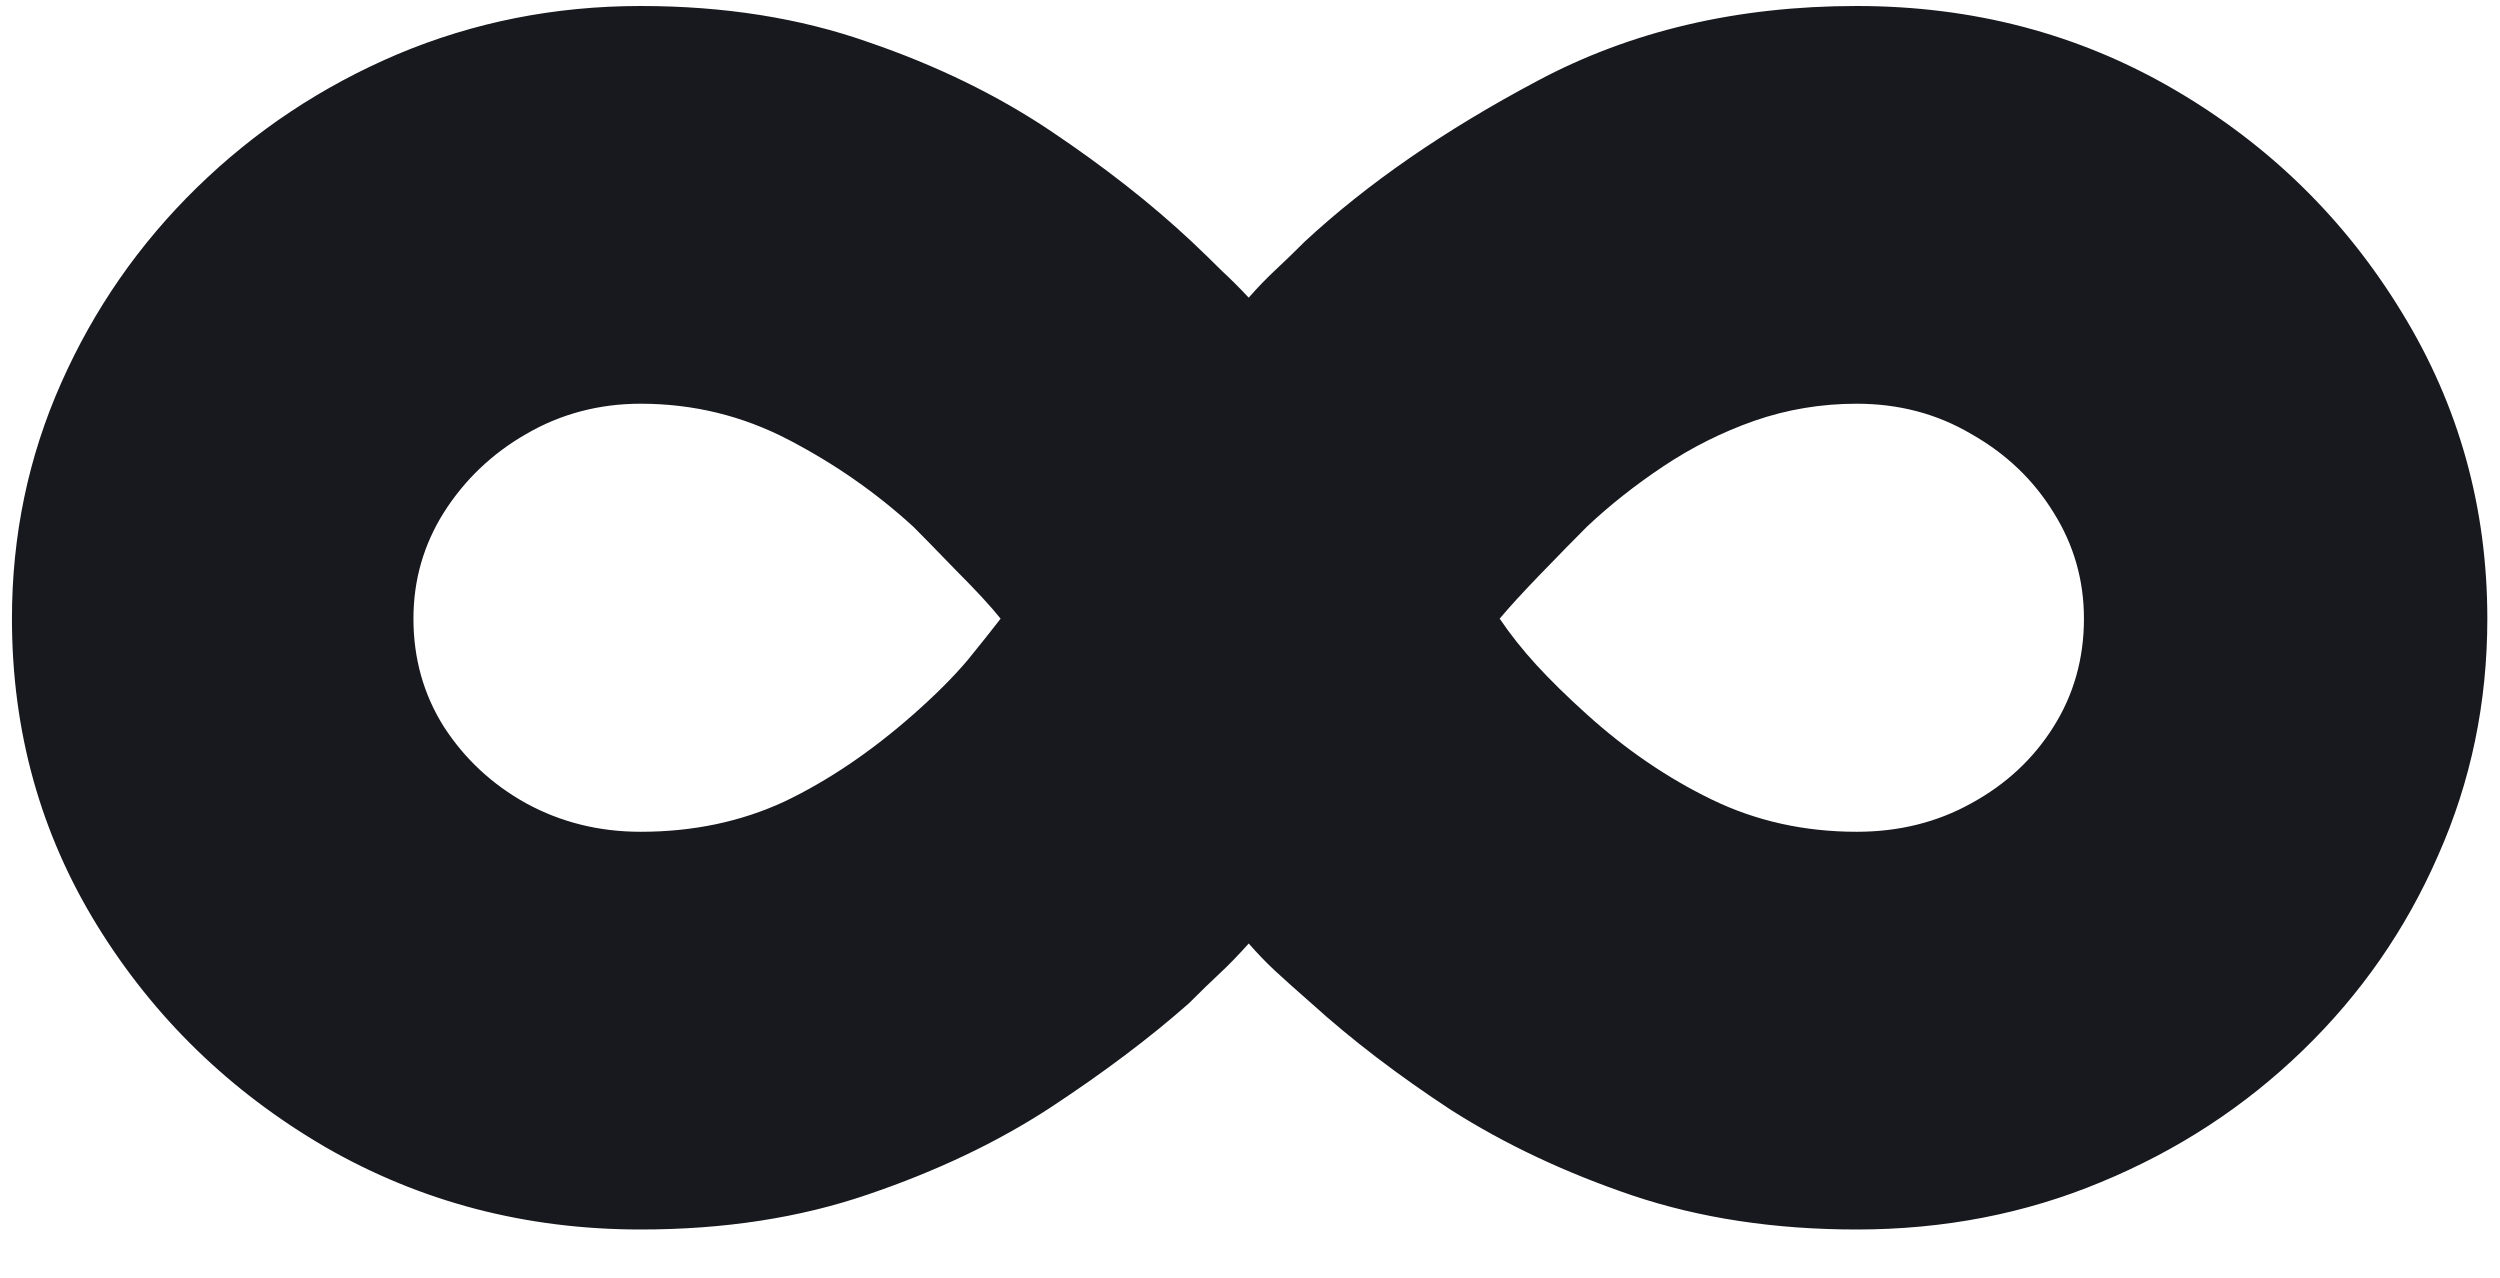 <svg width="45" height="23" viewBox="0 0 45 23" fill="none" xmlns="http://www.w3.org/2000/svg">
    <path d="M11.533 0.108C13.033 0.108 14.397 0.324 15.624 0.756C16.852 1.176 17.948 1.71 18.914 2.358C19.88 3.006 20.727 3.67 21.454 4.352C21.67 4.557 21.852 4.733 21.999 4.881C22.147 5.017 22.306 5.176 22.477 5.358C22.636 5.176 22.8 5.006 22.971 4.847C23.141 4.688 23.312 4.523 23.482 4.352C24.607 3.307 26.005 2.341 27.675 1.455C29.357 0.557 31.272 0.108 33.42 0.108C35.511 0.108 37.414 0.608 39.13 1.608C40.846 2.608 42.215 3.949 43.238 5.631C44.261 7.301 44.772 9.136 44.772 11.136C44.772 12.648 44.477 14.068 43.886 15.398C43.306 16.727 42.494 17.898 41.448 18.909C40.403 19.921 39.193 20.71 37.818 21.278C36.454 21.847 34.988 22.131 33.42 22.131C31.942 22.131 30.596 21.926 29.38 21.517C28.175 21.108 27.09 20.597 26.124 19.983C25.17 19.358 24.329 18.716 23.602 18.057C23.329 17.818 23.113 17.625 22.954 17.477C22.795 17.329 22.636 17.165 22.477 16.983C22.283 17.199 22.107 17.381 21.948 17.528C21.8 17.665 21.619 17.841 21.403 18.057C20.709 18.671 19.88 19.296 18.914 19.932C17.959 20.557 16.863 21.079 15.624 21.5C14.397 21.921 13.033 22.131 11.533 22.131C9.465 22.131 7.573 21.636 5.857 20.648C4.141 19.648 2.772 18.318 1.749 16.659C0.727 15 0.215 13.159 0.215 11.136C0.215 9.636 0.511 8.222 1.102 6.892C1.692 5.562 2.505 4.392 3.539 3.381C4.585 2.358 5.789 1.557 7.153 0.977C8.528 0.398 9.988 0.108 11.533 0.108ZM7.442 11.136C7.442 11.852 7.624 12.5 7.988 13.079C8.363 13.659 8.857 14.119 9.471 14.46C10.096 14.801 10.783 14.972 11.533 14.972C12.477 14.972 13.34 14.79 14.124 14.426C14.908 14.051 15.681 13.528 16.442 12.858C16.84 12.506 17.164 12.182 17.414 11.886C17.664 11.579 17.863 11.329 18.011 11.136C17.84 10.921 17.567 10.625 17.192 10.25C16.829 9.875 16.579 9.619 16.442 9.483C15.772 8.869 15.022 8.347 14.193 7.915C13.363 7.483 12.477 7.267 11.533 7.267C10.783 7.267 10.096 7.449 9.471 7.812C8.857 8.165 8.363 8.636 7.988 9.227C7.624 9.807 7.442 10.443 7.442 11.136ZM37.511 11.136C37.511 10.443 37.329 9.807 36.965 9.227C36.602 8.636 36.107 8.165 35.482 7.812C34.869 7.449 34.181 7.267 33.42 7.267C32.783 7.267 32.17 7.369 31.579 7.574C30.999 7.778 30.454 8.051 29.942 8.392C29.431 8.733 28.971 9.097 28.562 9.483C28.357 9.688 28.084 9.966 27.744 10.318C27.414 10.659 27.164 10.932 26.994 11.136C27.187 11.421 27.408 11.699 27.658 11.972C27.908 12.244 28.209 12.54 28.562 12.858C29.266 13.494 30.016 14.006 30.812 14.392C31.607 14.778 32.477 14.972 33.42 14.972C34.181 14.972 34.869 14.801 35.482 14.46C36.107 14.119 36.602 13.659 36.965 13.079C37.329 12.5 37.511 11.852 37.511 11.136Z" fill="#18191F"/>
</svg>
